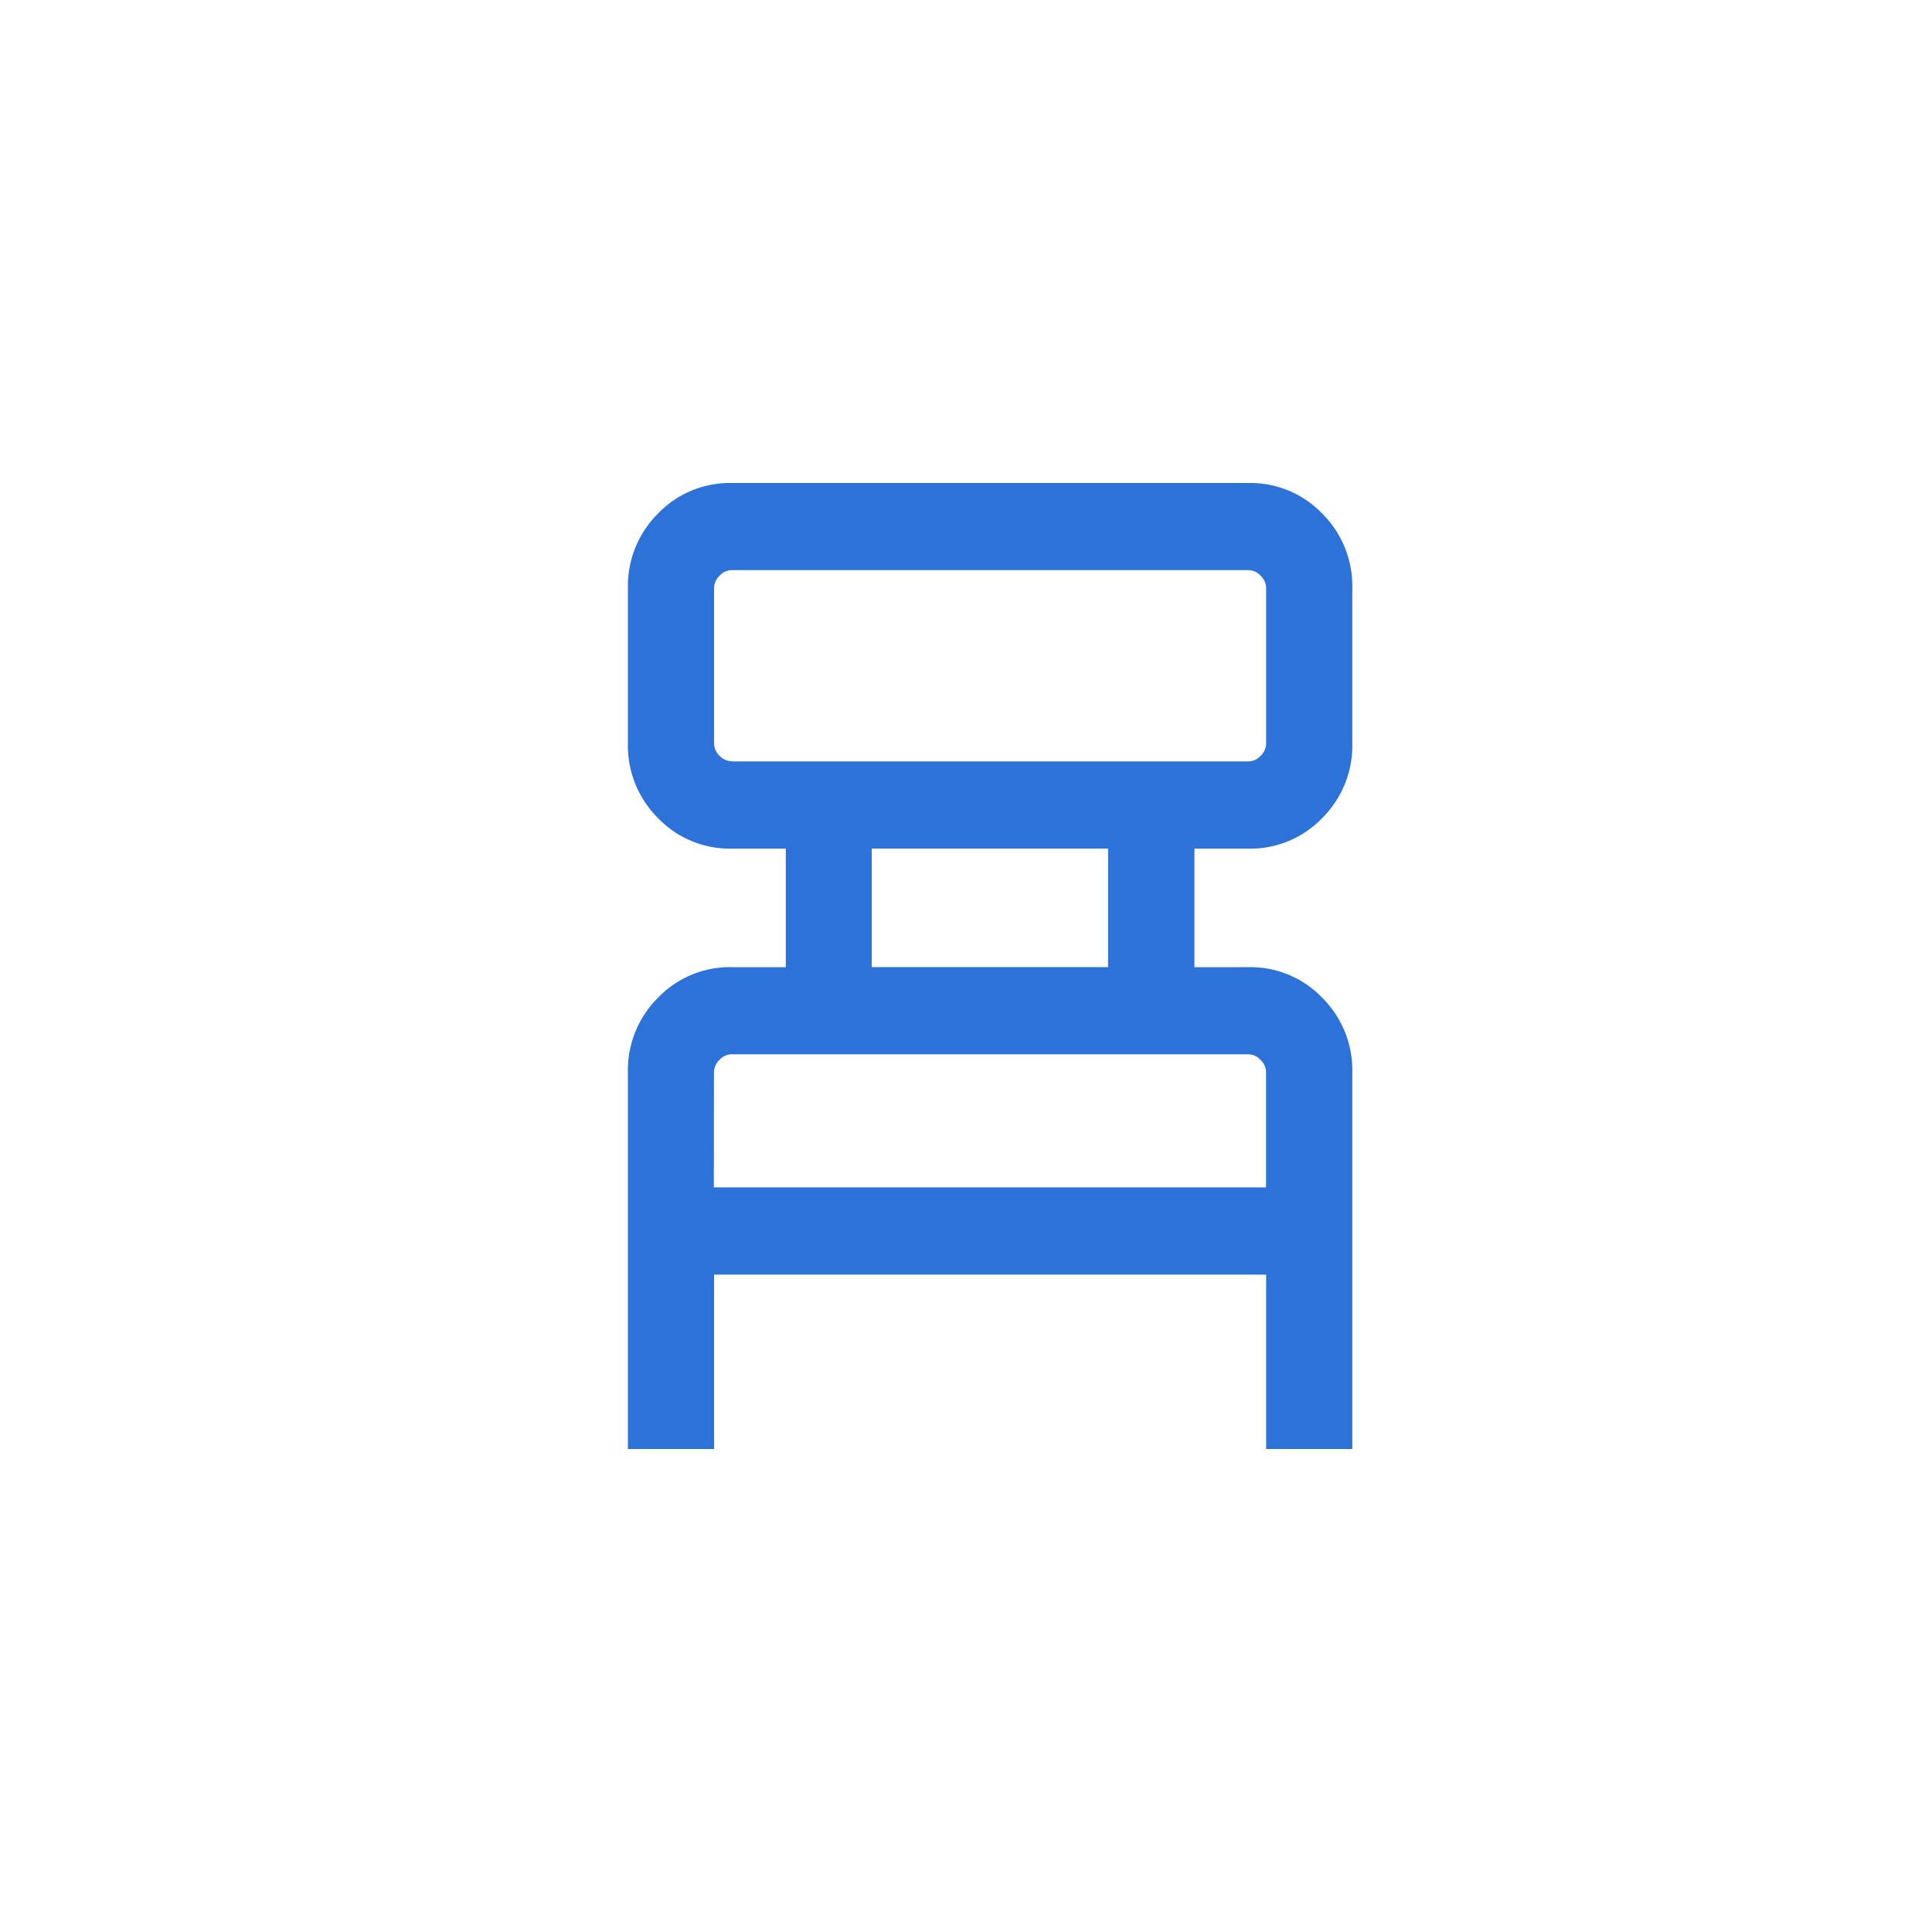 <svg xmlns="http://www.w3.org/2000/svg" width="40" height="40" viewBox="0 0 40 40">
  <g id="グループ_36096" data-name="グループ 36096" transform="translate(-141 -1502.941)">
    <rect id="bg" width="40" height="40" rx="20" transform="translate(141 1502.941)" fill="none"/>
    <path id="chair_alt_24dp_5F6368_FILL0_wght300_GRAD0_opsz24" d="M227.69-788.46v-7.8a2.113,2.113,0,0,1,.624-1.544,2.062,2.062,0,0,1,1.525-.632h1.12v-2.454h-1.12a2.062,2.062,0,0,1-1.525-.632,2.114,2.114,0,0,1-.624-1.544v-3.218a2.114,2.114,0,0,1,.624-1.544,2.062,2.062,0,0,1,1.525-.632h10.7a2.062,2.062,0,0,1,1.525.632,2.114,2.114,0,0,1,.624,1.544v3.218a2.114,2.114,0,0,1-.624,1.544,2.062,2.062,0,0,1-1.525.632h-1.12v2.454h1.12a2.062,2.062,0,0,1,1.525.632,2.114,2.114,0,0,1,.624,1.544v7.8h-1.784v-3.611H229.474v3.611Zm2.149-14.236h10.7a.348.348,0,0,0,.251-.116.355.355,0,0,0,.114-.255v-3.218a.355.355,0,0,0-.114-.255.348.348,0,0,0-.251-.116h-10.7a.348.348,0,0,0-.251.116.355.355,0,0,0-.114.255v3.218a.355.355,0,0,0,.114.255A.348.348,0,0,0,229.839-802.7Zm2.9,4.259h4.893v-2.454h-4.893Zm-3.27,4.56h11.433v-2.384a.356.356,0,0,0-.114-.255.348.348,0,0,0-.251-.116h-10.7a.348.348,0,0,0-.251.116.356.356,0,0,0-.114.255Zm0-8.819v0Zm0,8.819v0Z" transform="translate(-73.69 2321.401)" fill="#2d72d9"/>
  </g>
</svg>
